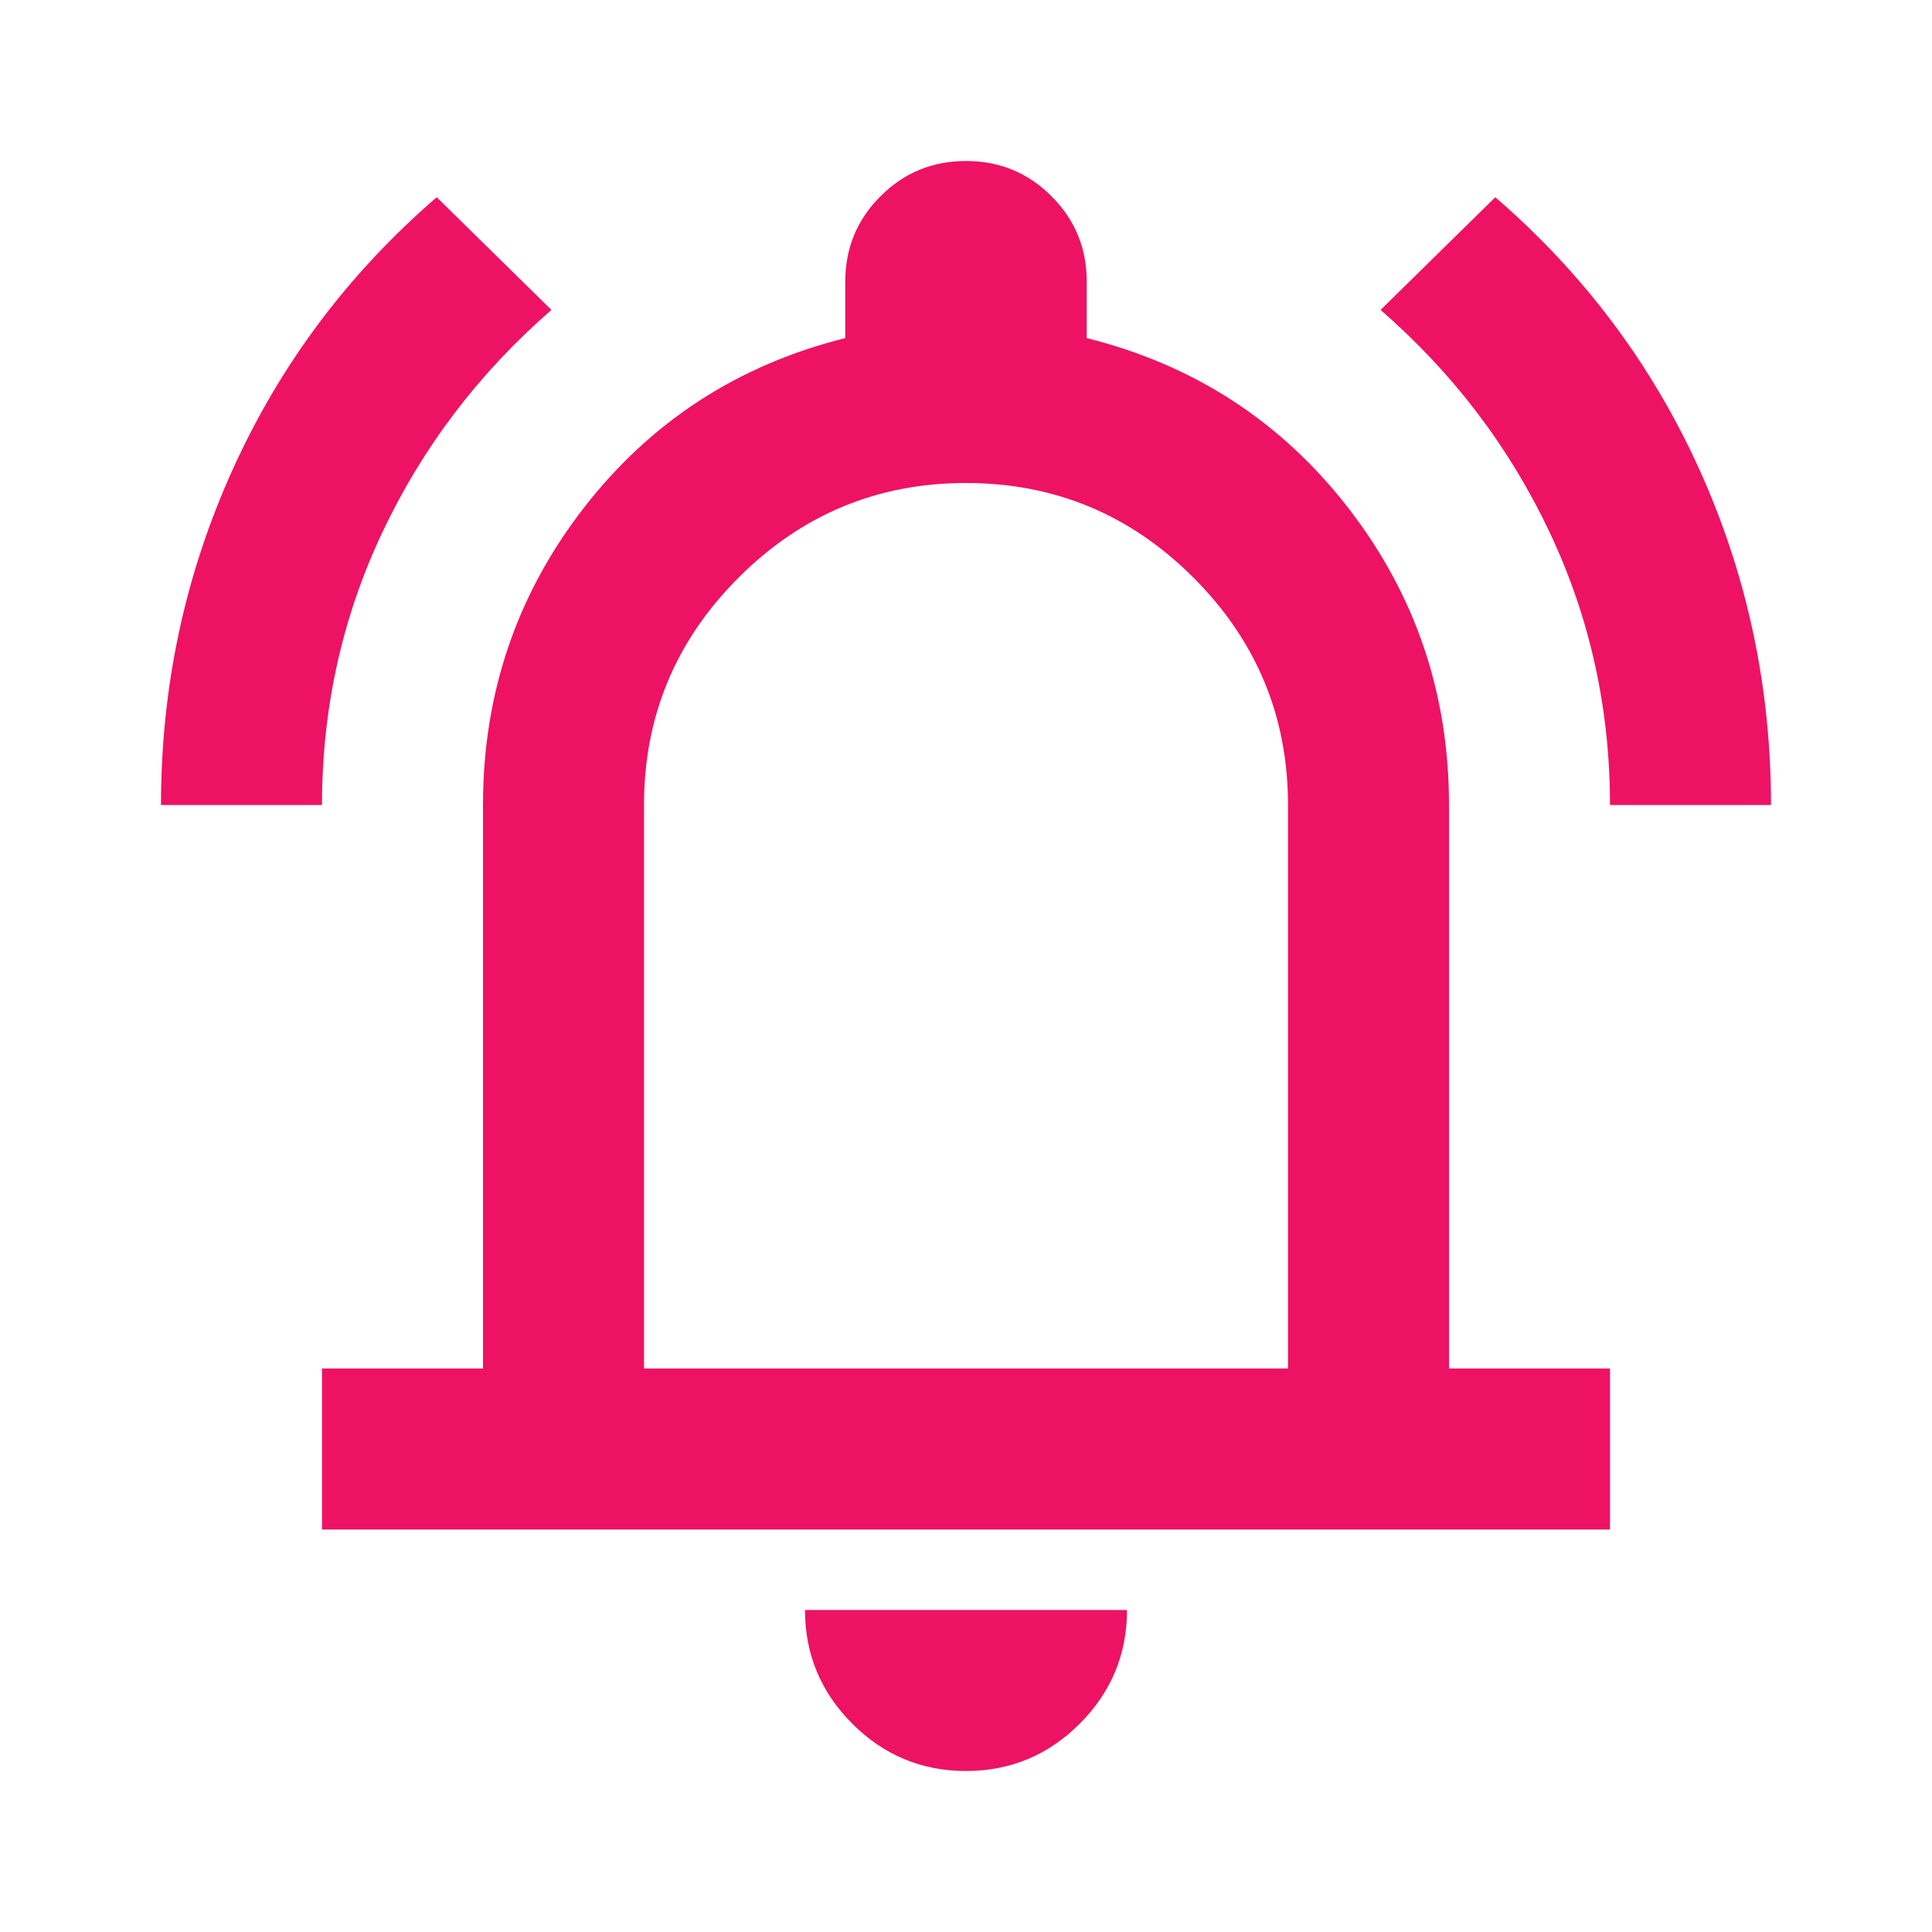 <svg width="24" height="24" viewBox="0 0 24 24" fill="none" xmlns="http://www.w3.org/2000/svg">
<mask id="mask0_3589_28129" style="mask-type:alpha" maskUnits="userSpaceOnUse" x="0" y="0" width="24" height="24">
<rect width="24" height="24" fill="#FF4D4D"/>
</mask>
<g mask="url(#mask0_3589_28129)">
<path d="M2 10C2 8.533 2.296 7.146 2.888 5.838C3.479 4.529 4.325 3.4 5.425 2.45L6.85 3.85C5.95 4.633 5.25 5.554 4.75 6.612C4.25 7.671 4 8.8 4 10H2ZM20 10C20 8.8 19.75 7.671 19.25 6.612C18.75 5.554 18.05 4.633 17.15 3.85L18.575 2.45C19.675 3.4 20.521 4.529 21.113 5.838C21.704 7.146 22 8.533 22 10H20ZM4 19V17H6V10C6 8.617 6.417 7.388 7.25 6.312C8.083 5.237 9.167 4.533 10.5 4.2V3.5C10.5 3.083 10.646 2.729 10.938 2.438C11.229 2.146 11.583 2 12 2C12.417 2 12.771 2.146 13.062 2.438C13.354 2.729 13.5 3.083 13.5 3.5V4.2C14.833 4.533 15.917 5.237 16.75 6.312C17.583 7.388 18 8.617 18 10V17H20V19H4ZM12 22C11.45 22 10.979 21.804 10.588 21.413C10.196 21.021 10 20.55 10 20H14C14 20.55 13.804 21.021 13.412 21.413C13.021 21.804 12.55 22 12 22ZM8 17H16V10C16 8.9 15.608 7.958 14.825 7.175C14.042 6.392 13.1 6 12 6C10.9 6 9.958 6.392 9.175 7.175C8.392 7.958 8 8.9 8 10V17Z" fill="#EE1264"/>
</g>
</svg>
